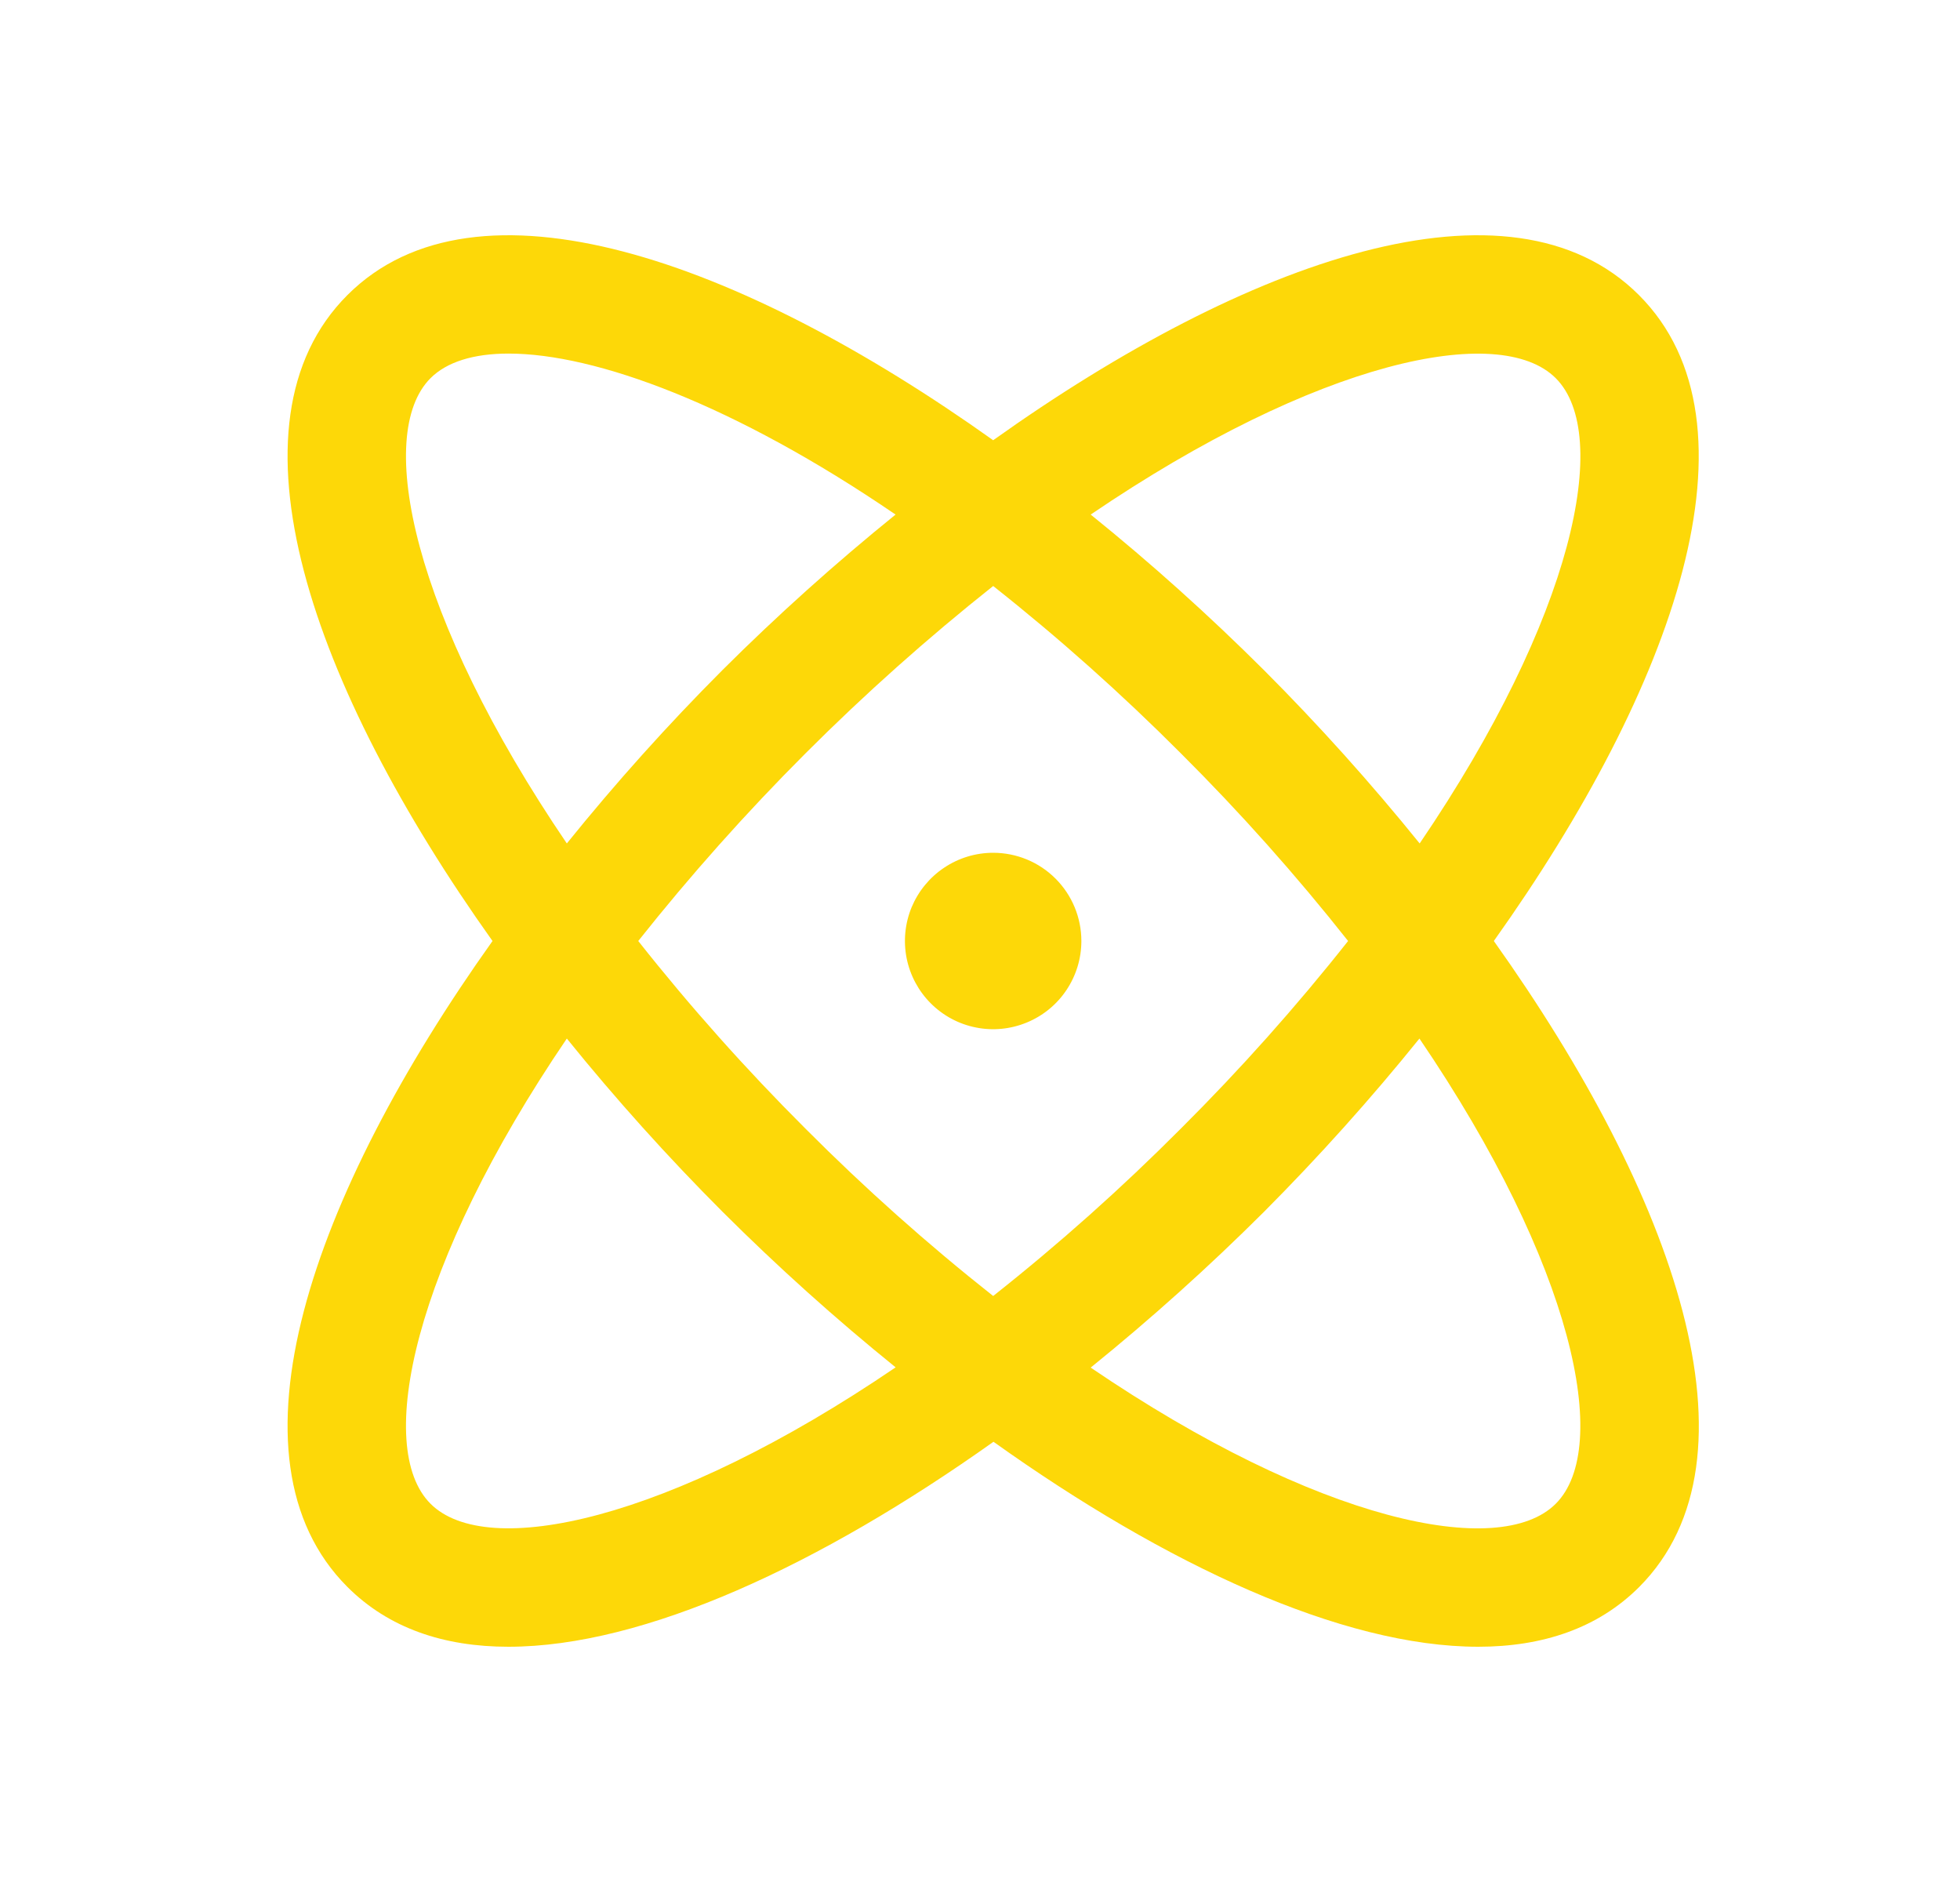 <svg width="25" height="24" viewBox="0 0 25 24" fill="none" xmlns="http://www.w3.org/2000/svg">
<path d="M19.054 12C21.365 8.755 22.543 5.402 20.905 3.763C19.266 2.124 15.912 3.303 12.668 5.614C9.423 3.303 6.07 2.124 4.431 3.763C2.792 5.402 3.971 8.755 6.282 12C3.971 15.245 2.792 18.598 4.431 20.237C4.959 20.765 5.664 21 6.485 21C8.218 21 10.467 19.953 12.672 18.386C14.868 19.953 17.118 21 18.855 21C19.677 21 20.383 20.764 20.909 20.237C22.543 18.598 21.365 15.245 19.054 12ZM19.844 4.823C20.561 5.54 20.077 7.861 18.108 10.756C17.485 9.985 16.822 9.247 16.122 8.546C15.42 7.846 14.683 7.184 13.912 6.562C16.807 4.594 19.128 4.106 19.844 4.823ZM17.195 12C16.532 12.839 15.819 13.638 15.061 14.393C14.306 15.151 13.507 15.864 12.668 16.527C11.829 15.864 11.029 15.151 10.274 14.393C9.517 13.638 8.804 12.839 8.141 12C9.472 10.323 10.991 8.804 12.668 7.473C13.507 8.136 14.306 8.849 15.061 9.606C15.819 10.361 16.532 11.161 17.195 12ZM5.491 4.823C5.698 4.616 6.038 4.509 6.487 4.509C7.595 4.509 9.364 5.156 11.423 6.562C10.653 7.185 9.915 7.847 9.214 8.546C8.514 9.247 7.852 9.985 7.23 10.756C5.262 7.861 4.775 5.54 5.491 4.823ZM5.491 19.176C4.775 18.46 5.262 16.139 7.23 13.244C7.853 14.015 8.516 14.752 9.217 15.454C9.918 16.153 10.654 16.815 11.424 17.437C8.529 19.406 6.208 19.894 5.491 19.176ZM19.844 19.176C19.128 19.894 16.807 19.409 13.912 17.44C14.682 16.817 15.42 16.154 16.122 15.454C16.821 14.752 17.483 14.015 18.105 13.244C20.074 16.139 20.561 18.46 19.844 19.176ZM13.793 12C13.793 12.222 13.727 12.44 13.603 12.625C13.48 12.81 13.304 12.954 13.098 13.039C12.893 13.124 12.667 13.147 12.448 13.103C12.23 13.06 12.03 12.953 11.872 12.795C11.715 12.638 11.608 12.438 11.564 12.219C11.521 12.001 11.543 11.775 11.628 11.569C11.714 11.364 11.858 11.188 12.043 11.065C12.228 10.941 12.445 10.875 12.668 10.875C12.966 10.875 13.252 10.993 13.463 11.204C13.674 11.415 13.793 11.701 13.793 12Z" fill="#FDD808"/>
</svg>
